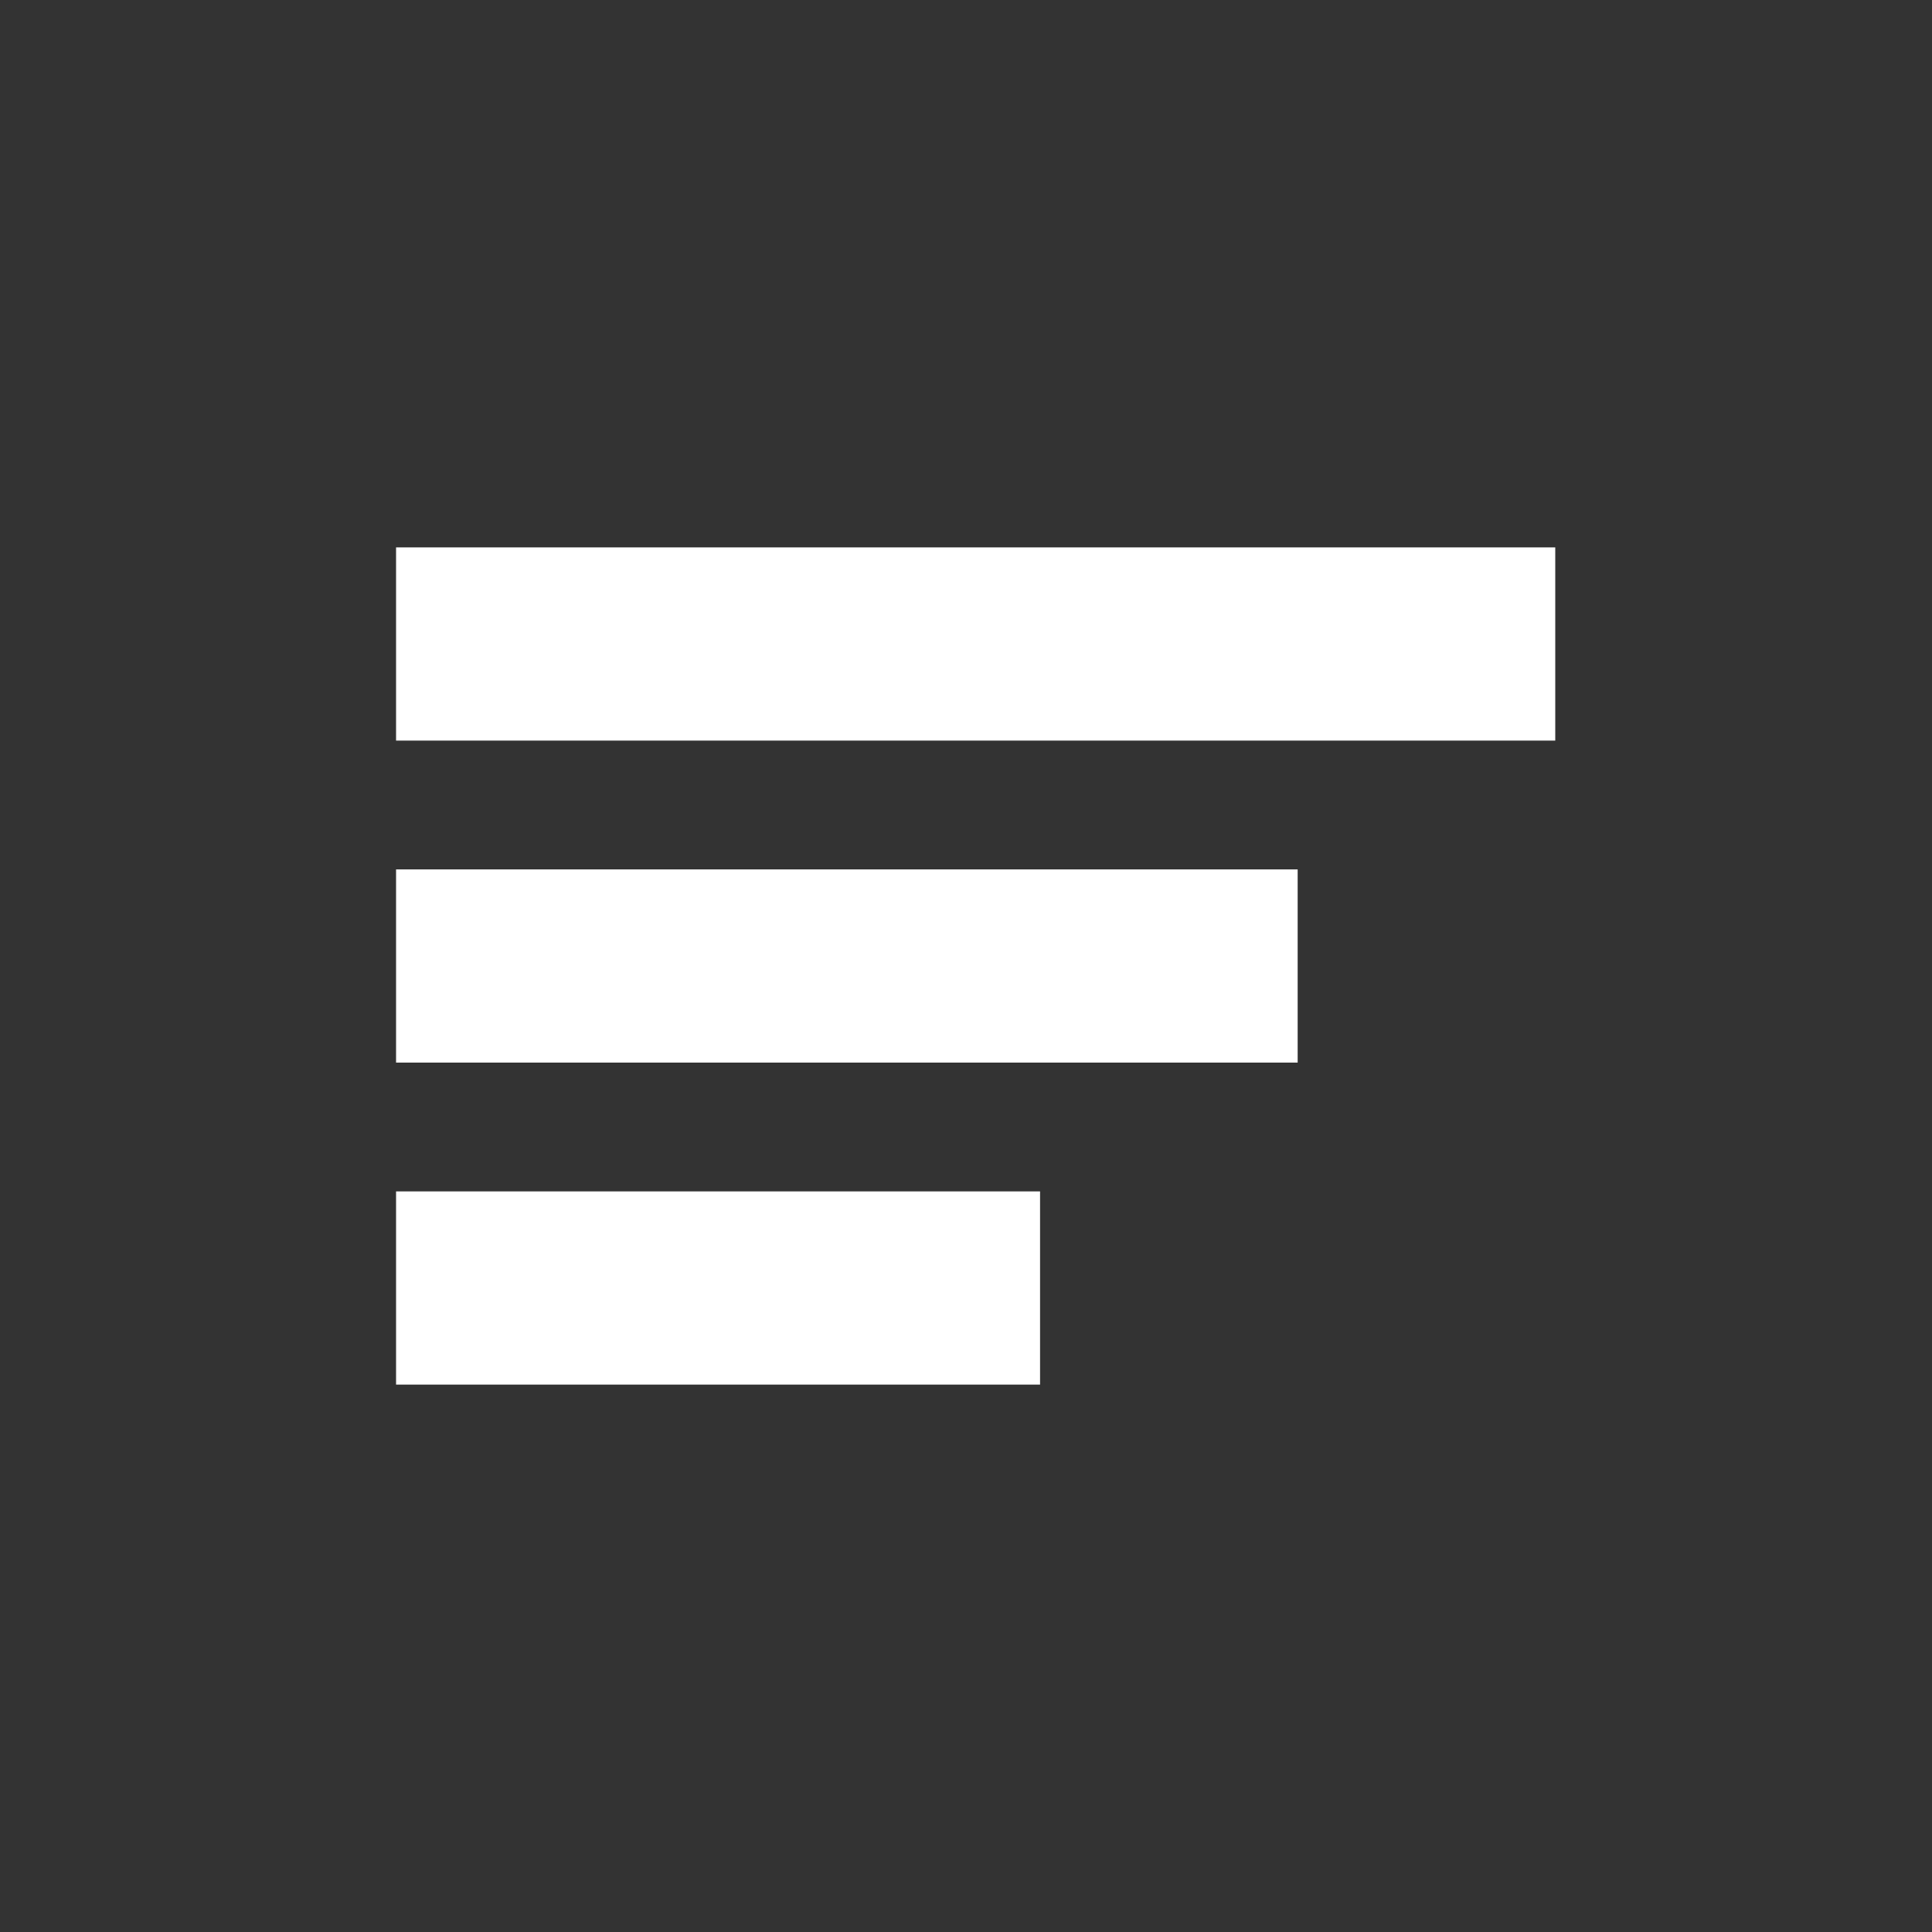 <?xml version="1.0" encoding="utf-8"?>
<!-- Generator: Adobe Illustrator 27.7.0, SVG Export Plug-In . SVG Version: 6.00 Build 0)  -->
<svg version="1.1" id="Layer_1" xmlns="http://www.w3.org/2000/svg" xmlns:xlink="http://www.w3.org/1999/xlink" x="0px" y="0px"
	 viewBox="0 0 60 60" style="enable-background:new 0 0 60 60;" xml:space="preserve">
<rect x="0" y="0" width="60" height="60" fill="#333333" stroke="none"/>
<style type="text/css">
	.st0{fill:#FFFFFF;}
</style>
<g id="Group_58" transform="translate(-464 -5727)">
	<rect id="Rectangle_64" x="476.3" y="5744" class="st0" width="36" height="6"/>
	<rect id="Rectangle_65" x="476.3" y="5754" class="st0" width="28" height="6"/>
	<rect id="Rectangle_66" x="476.3" y="5764" class="st0" width="20" height="6"/>
</g>
</svg>
